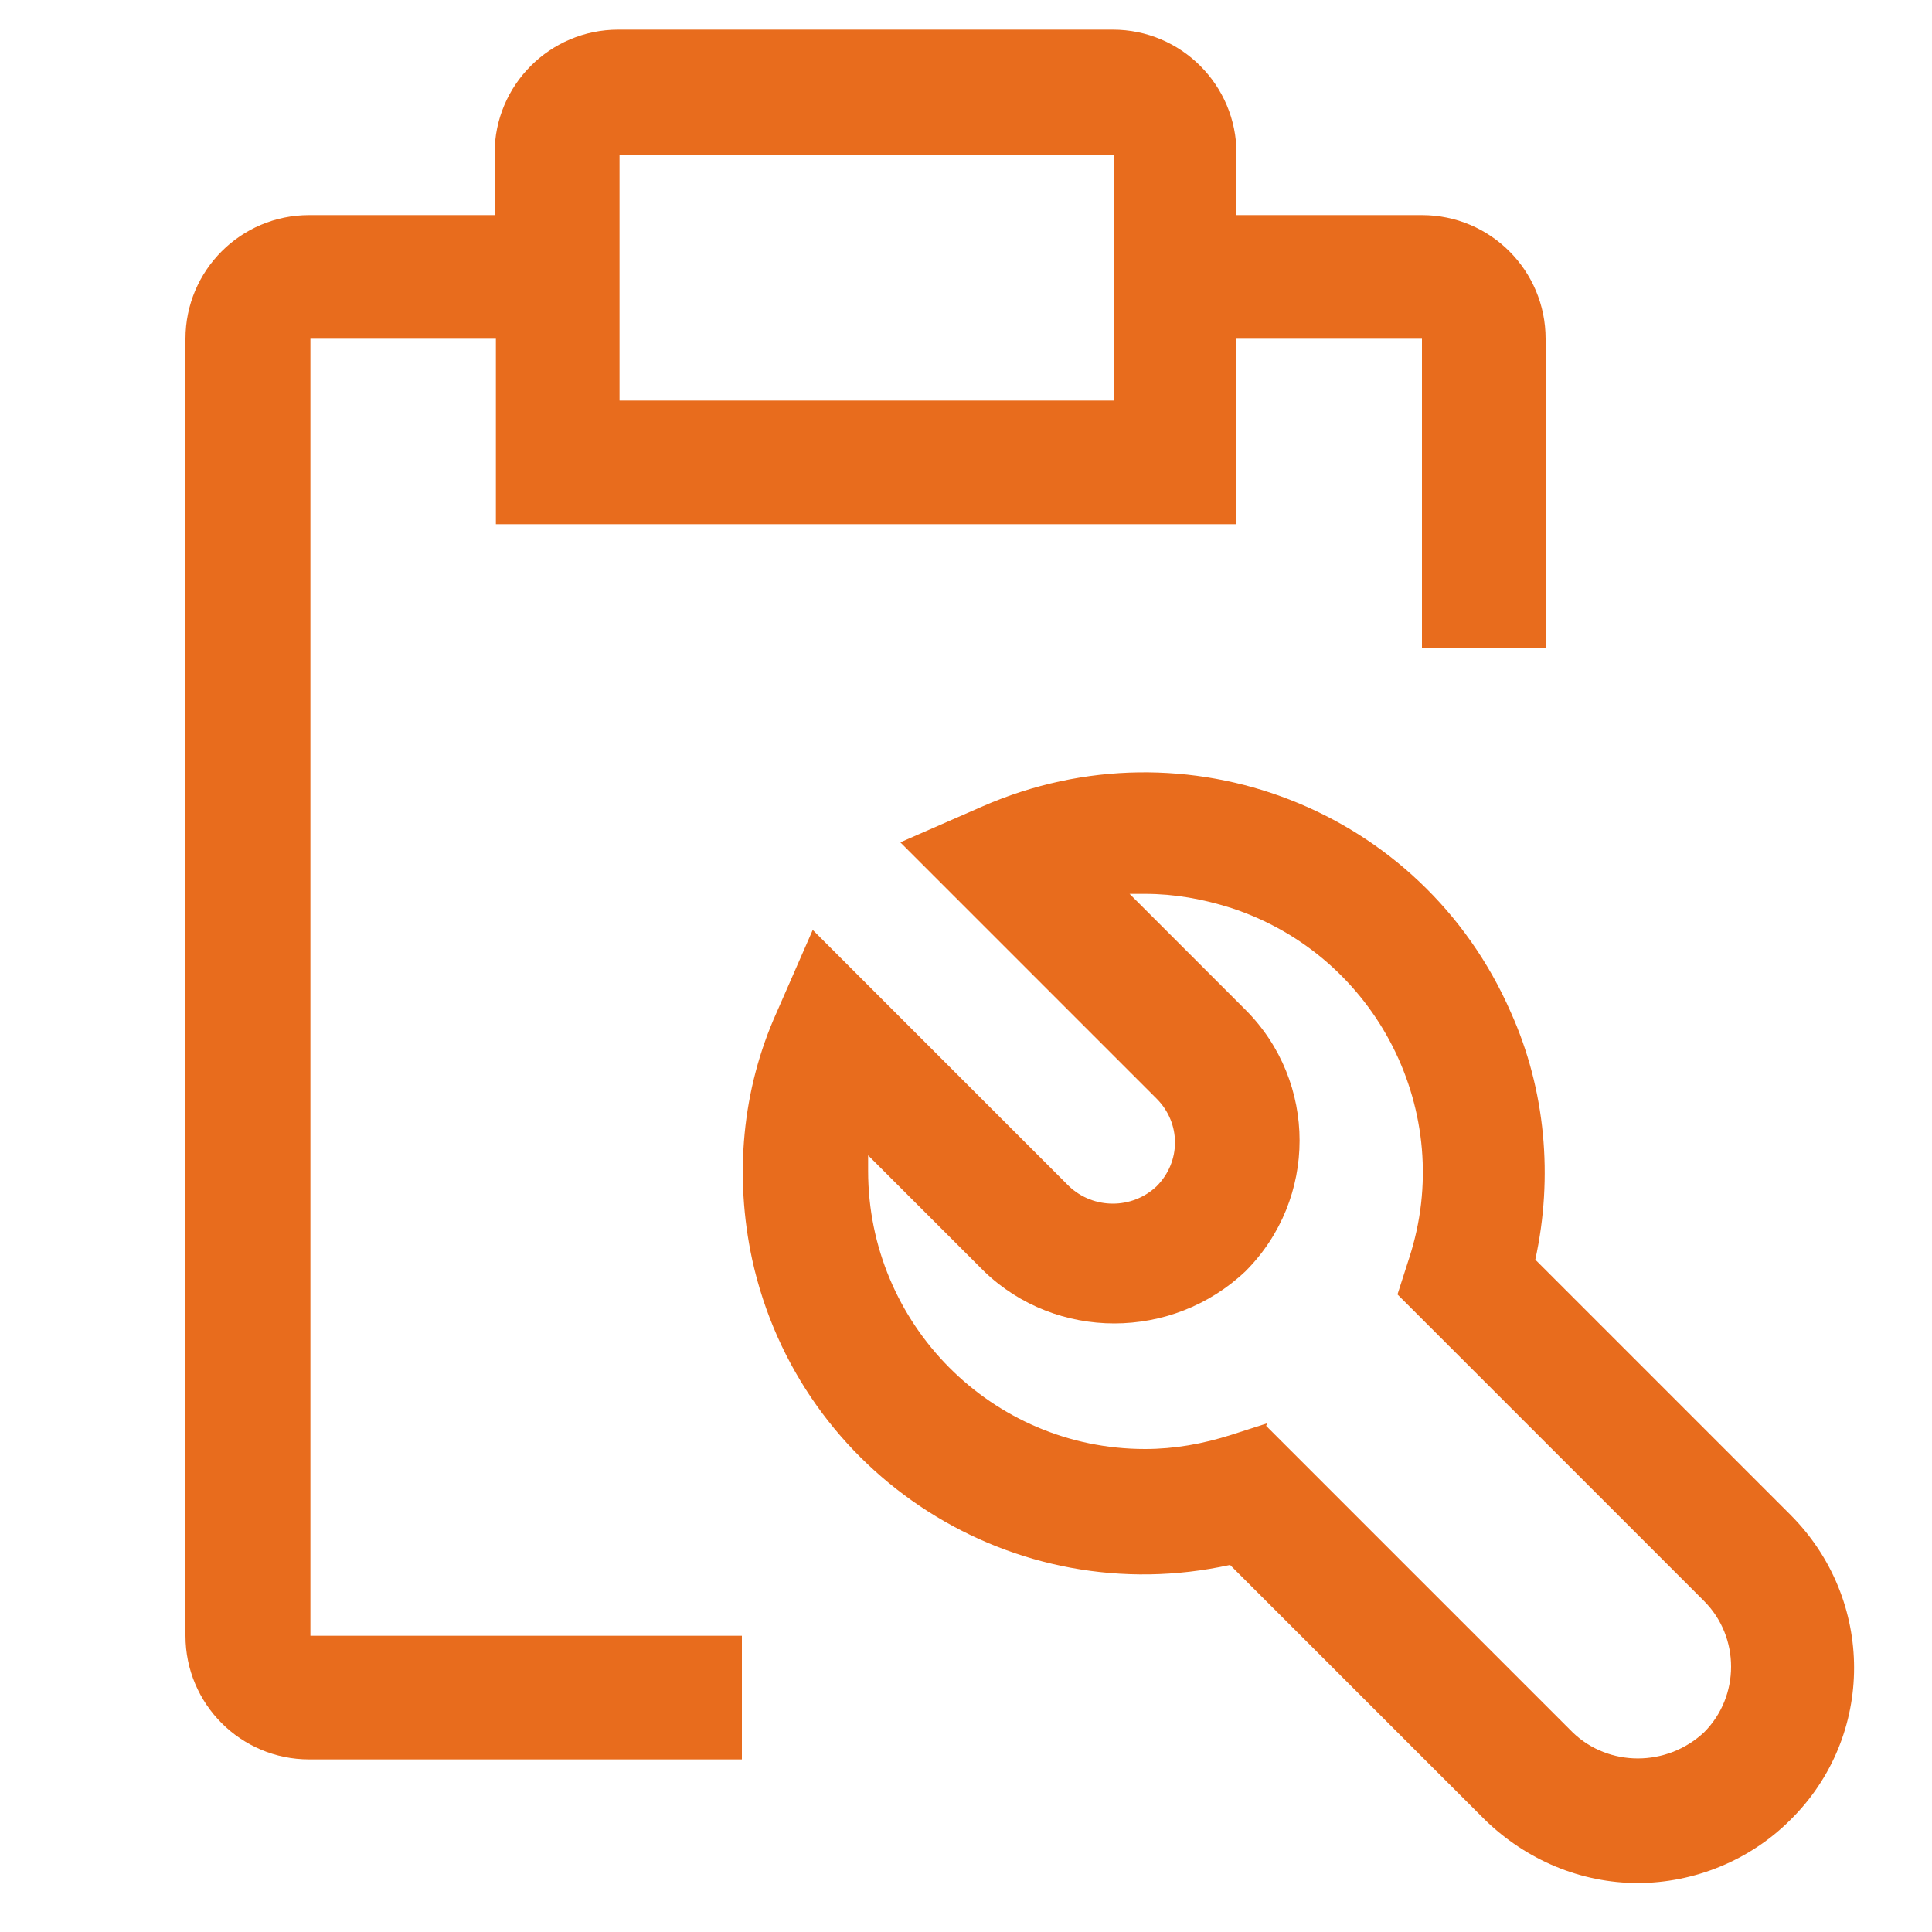 <?xml version="1.0" encoding="UTF-8"?>
<svg id="Ebene_1" xmlns="http://www.w3.org/2000/svg" version="1.1" viewBox="0 0 150 150">
  <!-- Generator: Adobe Illustrator 29.6.1, SVG Export Plug-In . SVG Version: 2.1.1 Build 9)  -->
  <defs>
    <style>
      .st0 {
        fill: #e86c1d;
      }
    </style>
  </defs>
  <path class="st0" d="M127.2,146.2c-4.5,0-8.7-1.8-11.9-4.9l-19.8-19.8c-16.8,3.7-33.4-6.9-37.1-23.7-1.4-6.5-.8-13.2,1.9-19.2l2.8-6.4,19.9,19.9c1.9,1.8,4.9,1.8,6.8,0,1.9-1.9,1.9-4.9,0-6.8l-19.9-19.9,6.4-2.8c15.8-6.9,34.1.2,41,16,2.7,6,3.3,12.8,1.9,19.2l19.8,19.8c6.6,6.6,6.6,17.2,0,23.7-3.1,3.1-7.4,4.9-11.9,4.9M98.3,110.7l23.8,23.8c2.8,2.7,7.3,2.7,10.2,0,2.8-2.8,2.8-7.4,0-10.2l-23.8-23.8.9-2.8c3.7-11.3-2.5-23.5-13.8-27.2-2.2-.7-4.4-1.1-6.7-1.1-.4,0-.8,0-1.2,0l9,9c5.6,5.6,5.6,14.7,0,20.3-5.7,5.4-14.7,5.4-20.3,0l-9-9c0,.4,0,.8,0,1.2,0,11.9,9.6,21.6,21.5,21.6,2.3,0,4.5-.4,6.7-1.1l2.8-.9Z"/>
  <path class="st0" d="M110.4,16.7h-14.4v-4.8c0-5.3-4.3-9.6-9.6-9.6h-38.4c-5.3,0-9.6,4.3-9.6,9.6v4.8h-14.4c-5.3,0-9.6,4.3-9.6,9.6v100.7c0,5.3,4.3,9.6,9.6,9.6h33.6v-9.6H24.1V26.3h14.4v14.4h57.5v-14.4h14.4v24h9.6v-24c0-5.3-4.3-9.6-9.6-9.6M86.5,31.1h-38.4V12h38.4v19.2Z"/>
</svg>
